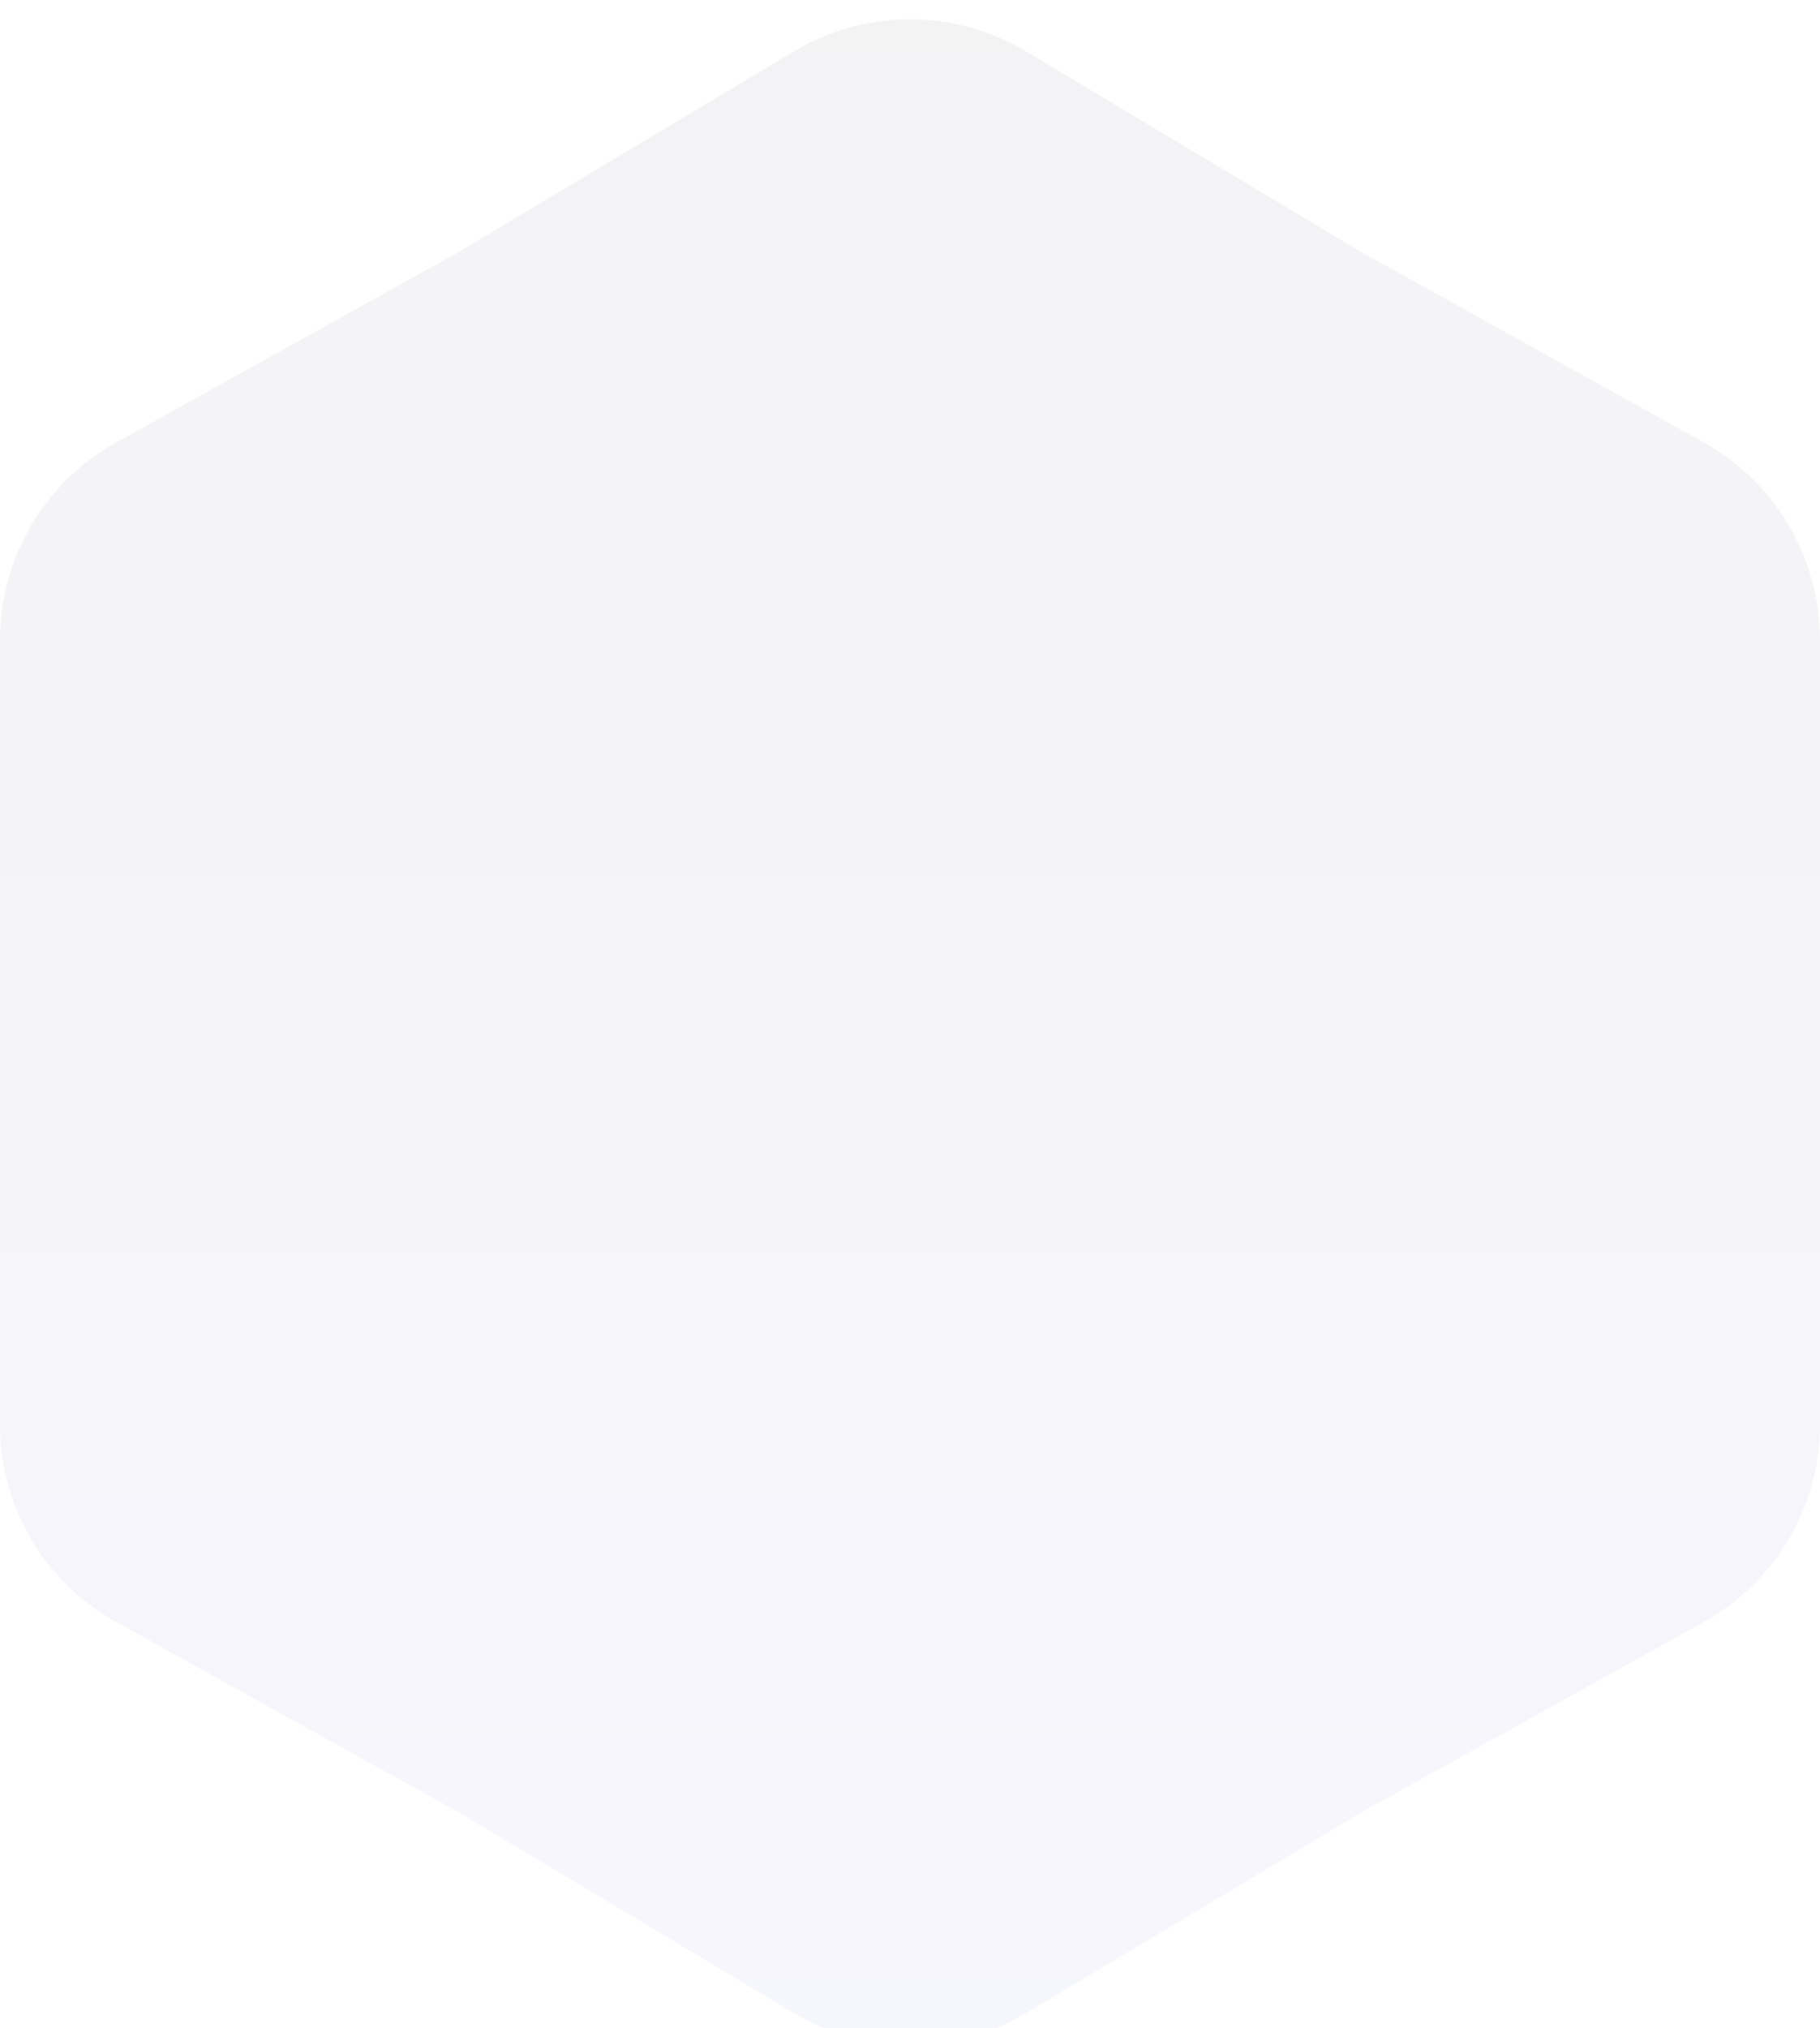 <svg width="403" height="449" viewBox="0 0 403 449" fill="none" xmlns="http://www.w3.org/2000/svg">
<g opacity="0.06" filter="url(#filter0_i_3_441)">
<path d="M175.822 7.368C191.633 -2.095 211.367 -2.095 227.178 7.368L301.316 51.741L377.288 93.961C393.158 102.78 403 119.51 403 137.666V224.5V311.334C403 329.49 393.158 346.22 377.288 355.039L301.316 397.259L227.178 441.632C211.367 451.095 191.633 451.095 175.822 441.632L101.684 397.259L25.712 355.039C9.842 346.22 0 329.49 0 311.334V224.5V137.666C0 119.51 9.842 102.78 25.712 93.961L101.684 51.741L175.822 7.368Z" fill="url(#paint0_linear_3_441)"/>
</g>
<defs>
<filter id="filter0_i_3_441" x="0" y="0.271" width="403" height="452.458" filterUnits="userSpaceOnUse" color-interpolation-filters="sRGB">
<feFlood flood-opacity="0" result="BackgroundImageFix"/>
<feBlend mode="normal" in="SourceGraphic" in2="BackgroundImageFix" result="shape"/>
<feColorMatrix in="SourceAlpha" type="matrix" values="0 0 0 0 0 0 0 0 0 0 0 0 0 0 0 0 0 0 127 0" result="hardAlpha"/>
<feOffset dy="4"/>
<feGaussianBlur stdDeviation="2"/>
<feComposite in2="hardAlpha" operator="arithmetic" k2="-1" k3="1"/>
<feColorMatrix type="matrix" values="0 0 0 0 0 0 0 0 0 0 0 0 0 0 0 0 0 0 0.25 0"/>
<feBlend mode="normal" in2="shape" result="effect1_innerShadow_3_441"/>
</filter>
<linearGradient id="paint0_linear_3_441" x1="201.5" y1="-8" x2="201.5" y2="457" gradientUnits="userSpaceOnUse">
<stop stop-color="#353448"/>
<stop offset="1" stop-color="#6C66DC"/>
</linearGradient>
</defs>
</svg>
